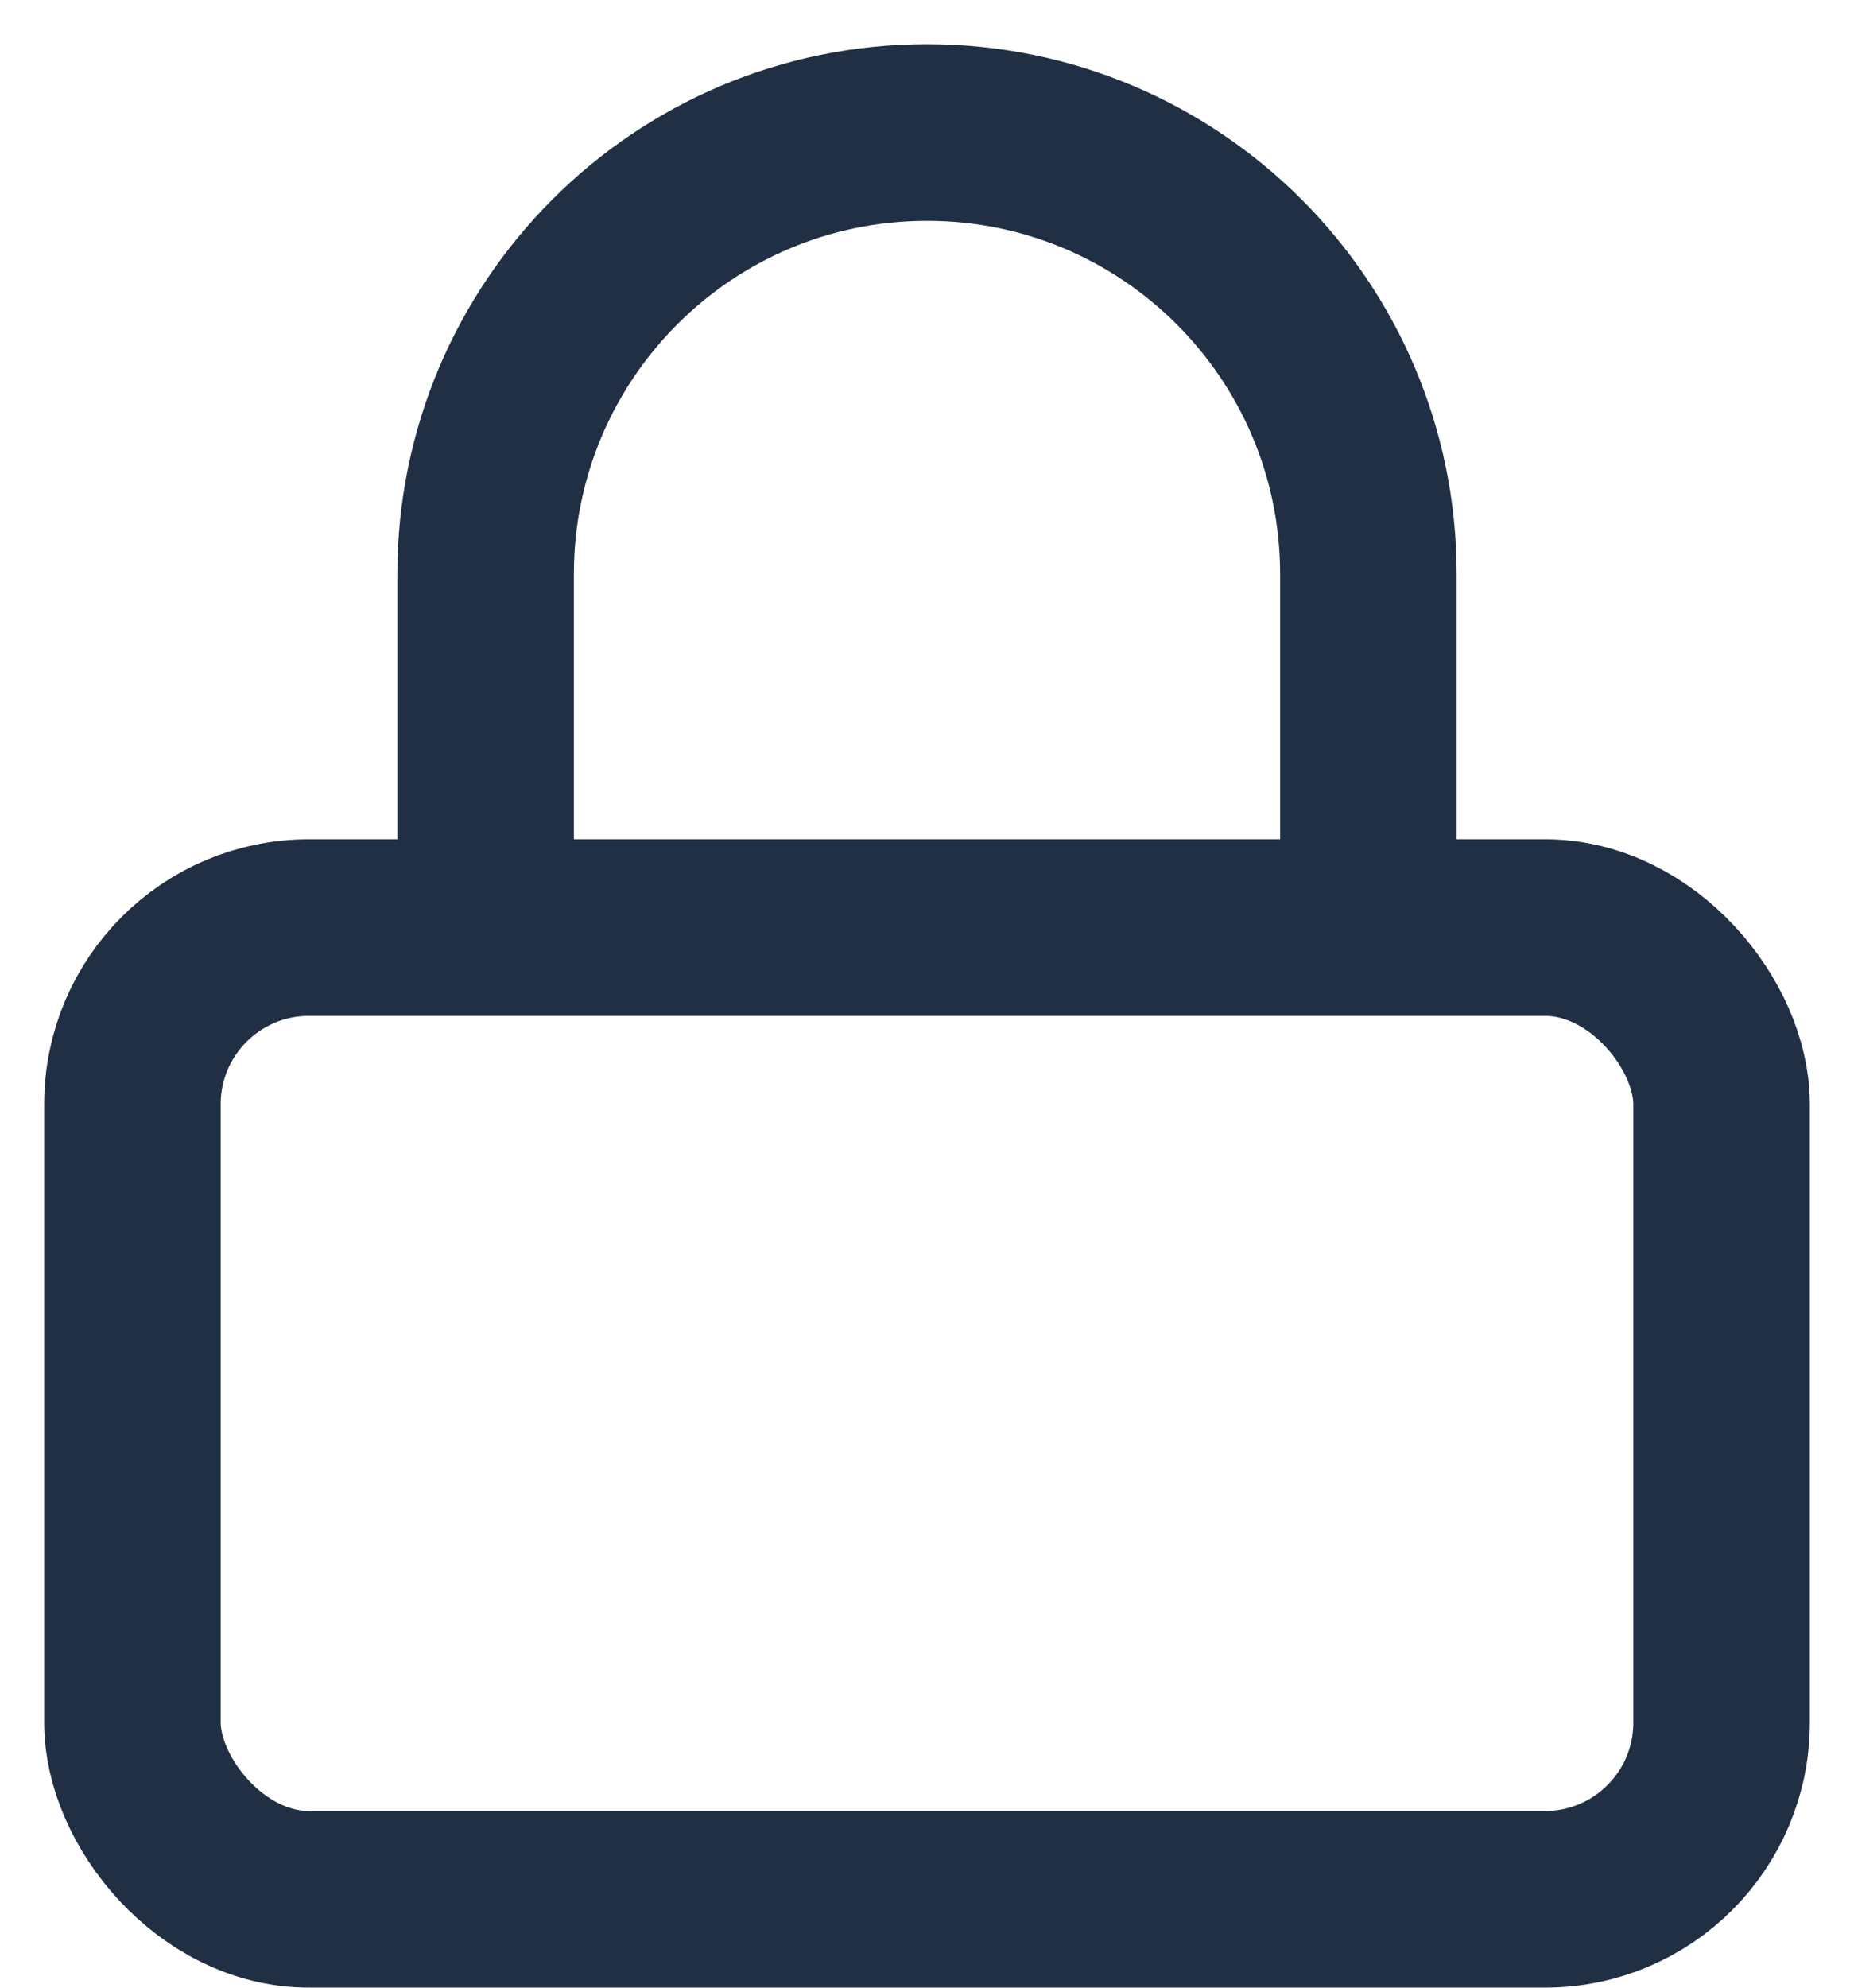 <?xml version="1.0" encoding="UTF-8"?>
<svg width="14px" height="15px" viewBox="0 0 14 15" version="1.1" xmlns="http://www.w3.org/2000/svg" xmlns:xlink="http://www.w3.org/1999/xlink">
    <title>Group 7</title>
    <g id="Page-4" stroke="none" stroke-width="1" fill="none" fill-rule="evenodd" stroke-linecap="round" stroke-linejoin="round">
        <g id="Desktop-1" transform="translate(-745, -605)" stroke="#212F45" stroke-width="1.333">
            <g id="Group-7" transform="translate(746, 606)">
                <rect id="Rectangle" x="0" y="6" width="12" height="7.333" rx="1.333"></rect>
                <path d="M2.667,6 L2.667,3.333 C2.667,1.492 4.159,0 6,0 C7.841,0 9.333,1.492 9.333,3.333 L9.333,6" id="Path"></path>
            </g>
        </g>
    </g>
</svg>